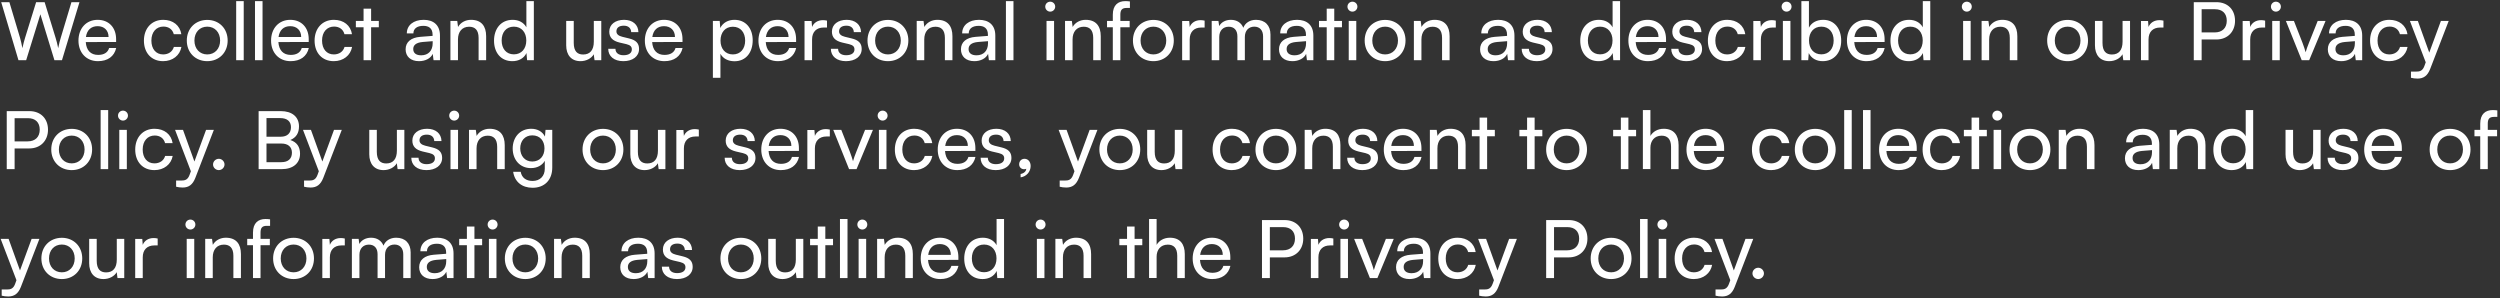 <svg width="872" height="104" viewBox="0 0 872 104" fill="none" xmlns="http://www.w3.org/2000/svg">
<rect x="0" y="0" width="872" height="104" fill="#333333" stroke="none"/>
<path d="M6.44 21L0.42 0.756H3.276L6.972 13.132C7.252 14.196 7.532 15.26 7.812 16.8C8.148 15.176 8.456 14.196 8.764 13.132L12.6 0.756H15.568L19.376 13.132C19.712 14.224 19.992 15.288 20.3 16.8C20.636 15.092 20.916 14.056 21.196 13.16L24.92 0.756H27.72L21.616 21H18.984L14.084 4.984L9.128 21H6.44ZM34.171 21.336C30.139 21.336 27.367 18.424 27.367 14.168C27.367 9.884 30.083 6.916 34.059 6.916C37.951 6.916 40.499 9.604 40.499 13.664V14.644L29.915 14.672C30.111 17.556 31.623 19.152 34.227 19.152C36.271 19.152 37.615 18.312 38.063 16.744H40.527C39.855 19.684 37.559 21.336 34.171 21.336ZM34.059 9.128C31.763 9.128 30.307 10.5 29.971 12.908H37.867C37.867 10.64 36.383 9.128 34.059 9.128ZM50.199 14.168C50.199 9.884 52.915 6.916 56.919 6.916C60.363 6.916 62.771 8.876 63.247 11.928H60.615C60.167 10.192 58.767 9.268 57.003 9.268C54.511 9.268 52.803 11.172 52.803 14.14C52.803 17.08 54.399 18.984 56.891 18.984C58.767 18.984 60.167 18.004 60.643 16.38H63.275C62.743 19.348 60.195 21.336 56.891 21.336C52.859 21.336 50.199 18.48 50.199 14.168ZM65.156 14.14C65.156 9.912 68.18 6.944 72.296 6.944C76.384 6.944 79.408 9.912 79.408 14.14C79.408 18.368 76.384 21.336 72.296 21.336C68.18 21.336 65.156 18.368 65.156 14.14ZM67.816 14.14C67.816 16.996 69.636 18.984 72.296 18.984C74.928 18.984 76.776 16.996 76.776 14.14C76.776 11.284 74.928 9.296 72.296 9.296C69.636 9.296 67.816 11.284 67.816 14.14ZM85.01 21H82.378V0.392H85.01V21ZM91.573 21H88.941V0.392H91.573V21ZM101.355 21.336C97.323 21.336 94.551 18.424 94.551 14.168C94.551 9.884 97.267 6.916 101.243 6.916C105.135 6.916 107.683 9.604 107.683 13.664V14.644L97.099 14.672C97.295 17.556 98.807 19.152 101.411 19.152C103.455 19.152 104.799 18.312 105.247 16.744H107.711C107.039 19.684 104.743 21.336 101.355 21.336ZM101.243 9.128C98.947 9.128 97.491 10.5 97.155 12.908H105.051C105.051 10.64 103.567 9.128 101.243 9.128ZM109.727 14.168C109.727 9.884 112.443 6.916 116.447 6.916C119.891 6.916 122.299 8.876 122.775 11.928H120.143C119.695 10.192 118.295 9.268 116.531 9.268C114.039 9.268 112.331 11.172 112.331 14.14C112.331 17.08 113.927 18.984 116.419 18.984C118.295 18.984 119.695 18.004 120.171 16.38H122.803C122.271 19.348 119.723 21.336 116.419 21.336C112.387 21.336 109.727 18.48 109.727 14.168ZM129.444 21H126.812V9.52H124.124V7.308H126.812V3.024H129.444V7.308H132.132V9.52H129.444V21ZM146.154 21.336C143.214 21.336 141.478 19.684 141.478 17.192C141.478 14.672 143.354 13.104 146.574 12.852L150.886 12.516V12.124C150.886 9.828 149.514 9.016 147.666 9.016C145.454 9.016 144.194 9.996 144.194 11.648H141.898C141.898 8.792 144.25 6.916 147.778 6.916C151.166 6.916 153.462 8.708 153.462 12.404V21H151.222L150.942 18.788C150.242 20.356 148.366 21.336 146.154 21.336ZM146.91 19.292C149.402 19.292 150.914 17.668 150.914 15.092V14.364L147.414 14.644C145.09 14.868 144.138 15.764 144.138 17.108C144.138 18.564 145.202 19.292 146.91 19.292ZM159.739 21H157.107V7.308H159.487L159.767 9.408C160.635 7.84 162.371 6.916 164.303 6.916C167.915 6.916 169.567 9.128 169.567 12.628V21H166.935V13.216C166.935 10.444 165.647 9.324 163.631 9.324C161.167 9.324 159.739 11.088 159.739 13.748V21ZM178.701 21.336C174.725 21.336 172.317 18.368 172.317 14.196C172.317 9.996 174.753 6.916 178.813 6.916C180.913 6.916 182.677 7.84 183.601 9.52V0.392H186.205V21H183.853L183.629 18.508C182.733 20.384 180.885 21.336 178.701 21.336ZM179.233 18.956C181.921 18.956 183.573 16.968 183.573 14.112C183.573 11.312 181.921 9.296 179.233 9.296C176.545 9.296 174.977 11.312 174.977 14.112C174.977 16.94 176.545 18.956 179.233 18.956ZM207.122 7.308H209.726V21H207.374L207.094 18.928C206.31 20.356 204.49 21.336 202.474 21.336C199.282 21.336 197.49 19.18 197.49 15.82V7.308H200.122V14.952C200.122 17.892 201.382 19.012 203.398 19.012C205.806 19.012 207.122 17.472 207.122 14.532V7.308ZM212.151 17.024H214.671C214.671 18.424 215.735 19.264 217.471 19.264C219.319 19.264 220.383 18.508 220.383 17.248C220.383 16.324 219.935 15.764 218.507 15.4L216.099 14.84C213.663 14.252 212.515 13.048 212.515 11.032C212.515 8.512 214.643 6.916 217.667 6.916C220.663 6.916 222.623 8.596 222.679 11.2H220.159C220.103 9.828 219.179 8.96 217.583 8.96C215.931 8.96 215.007 9.688 215.007 10.948C215.007 11.872 215.679 12.488 217.023 12.824L219.431 13.412C221.755 13.972 222.903 15.036 222.903 17.08C222.903 19.684 220.663 21.336 217.415 21.336C214.195 21.336 212.151 19.628 212.151 17.024ZM231.73 21.336C227.698 21.336 224.926 18.424 224.926 14.168C224.926 9.884 227.642 6.916 231.618 6.916C235.51 6.916 238.058 9.604 238.058 13.664V14.644L227.474 14.672C227.67 17.556 229.182 19.152 231.786 19.152C233.83 19.152 235.174 18.312 235.622 16.744H238.086C237.414 19.684 235.118 21.336 231.73 21.336ZM231.618 9.128C229.322 9.128 227.866 10.5 227.53 12.908H235.426C235.426 10.64 233.942 9.128 231.618 9.128ZM248.654 27.132V7.308H251.034L251.23 9.772C252.154 7.896 254.002 6.916 256.186 6.916C260.106 6.916 262.542 9.856 262.542 14.056C262.542 18.228 260.246 21.364 256.186 21.364C254.002 21.364 252.182 20.44 251.286 18.76V27.132H248.654ZM251.314 14.168C251.314 16.968 252.938 18.984 255.626 18.984C258.314 18.984 259.91 16.968 259.91 14.168C259.91 11.34 258.314 9.324 255.626 9.324C252.938 9.324 251.314 11.312 251.314 14.168ZM271.351 21.336C267.319 21.336 264.547 18.424 264.547 14.168C264.547 9.884 267.263 6.916 271.239 6.916C275.131 6.916 277.679 9.604 277.679 13.664V14.644L267.095 14.672C267.291 17.556 268.803 19.152 271.407 19.152C273.451 19.152 274.795 18.312 275.243 16.744H277.707C277.035 19.684 274.739 21.336 271.351 21.336ZM271.239 9.128C268.943 9.128 267.487 10.5 267.151 12.908H275.047C275.047 10.64 273.563 9.128 271.239 9.128ZM288.459 7.196V9.604H287.283C284.791 9.604 283.251 11.116 283.251 13.748V21H280.619V7.336H283.083L283.251 9.408C283.811 7.98 285.183 7.028 287.059 7.028C287.535 7.028 287.927 7.084 288.459 7.196ZM289.807 17.024H292.327C292.327 18.424 293.391 19.264 295.127 19.264C296.975 19.264 298.039 18.508 298.039 17.248C298.039 16.324 297.591 15.764 296.163 15.4L293.755 14.84C291.319 14.252 290.171 13.048 290.171 11.032C290.171 8.512 292.299 6.916 295.323 6.916C298.319 6.916 300.279 8.596 300.335 11.2H297.815C297.759 9.828 296.835 8.96 295.239 8.96C293.587 8.96 292.663 9.688 292.663 10.948C292.663 11.872 293.335 12.488 294.679 12.824L297.087 13.412C299.411 13.972 300.559 15.036 300.559 17.08C300.559 19.684 298.319 21.336 295.071 21.336C291.851 21.336 289.807 19.628 289.807 17.024ZM302.582 14.14C302.582 9.912 305.606 6.944 309.722 6.944C313.81 6.944 316.834 9.912 316.834 14.14C316.834 18.368 313.81 21.336 309.722 21.336C305.606 21.336 302.582 18.368 302.582 14.14ZM305.242 14.14C305.242 16.996 307.062 18.984 309.722 18.984C312.354 18.984 314.202 16.996 314.202 14.14C314.202 11.284 312.354 9.296 309.722 9.296C307.062 9.296 305.242 11.284 305.242 14.14ZM322.38 21H319.748V7.308H322.128L322.408 9.408C323.276 7.84 325.012 6.916 326.944 6.916C330.556 6.916 332.208 9.128 332.208 12.628V21H329.576V13.216C329.576 10.444 328.288 9.324 326.272 9.324C323.808 9.324 322.38 11.088 322.38 13.748V21ZM339.857 21.336C336.917 21.336 335.181 19.684 335.181 17.192C335.181 14.672 337.057 13.104 340.277 12.852L344.589 12.516V12.124C344.589 9.828 343.217 9.016 341.369 9.016C339.157 9.016 337.897 9.996 337.897 11.648H335.601C335.601 8.792 337.953 6.916 341.481 6.916C344.869 6.916 347.165 8.708 347.165 12.404V21H344.925L344.645 18.788C343.945 20.356 342.069 21.336 339.857 21.336ZM340.613 19.292C343.105 19.292 344.617 17.668 344.617 15.092V14.364L341.117 14.644C338.793 14.868 337.841 15.764 337.841 17.108C337.841 18.564 338.905 19.292 340.613 19.292ZM353.498 21H350.866V0.392H353.498V21ZM366.317 4.06C365.365 4.06 364.581 3.276 364.581 2.324C364.581 1.344 365.365 0.588 366.317 0.588C367.269 0.588 368.053 1.344 368.053 2.324C368.053 3.276 367.269 4.06 366.317 4.06ZM365.029 21V7.308H367.661V21H365.029ZM374.114 21H371.482V7.308H373.862L374.142 9.408C375.01 7.84 376.746 6.916 378.678 6.916C382.29 6.916 383.942 9.128 383.942 12.628V21H381.31V13.216C381.31 10.444 380.022 9.324 378.006 9.324C375.542 9.324 374.114 11.088 374.114 13.748V21ZM386.132 7.308H388.148V5.124C388.148 1.764 389.996 0.392 392.488 0.392C392.992 0.392 393.58 0.42 394.112 0.504V2.772H392.936C391.228 2.772 390.78 3.64 390.78 5.124V7.308H394.028V9.52H390.78V21H388.148V9.52H386.132V7.308ZM395.168 14.14C395.168 9.912 398.192 6.944 402.308 6.944C406.396 6.944 409.42 9.912 409.42 14.14C409.42 18.368 406.396 21.336 402.308 21.336C398.192 21.336 395.168 18.368 395.168 14.14ZM397.828 14.14C397.828 16.996 399.648 18.984 402.308 18.984C404.94 18.984 406.788 16.996 406.788 14.14C406.788 11.284 404.94 9.296 402.308 9.296C399.648 9.296 397.828 11.284 397.828 14.14ZM420.174 7.196V9.604H418.998C416.506 9.604 414.966 11.116 414.966 13.748V21H412.334V7.336H414.798L414.966 9.408C415.526 7.98 416.898 7.028 418.774 7.028C419.25 7.028 419.642 7.084 420.174 7.196ZM425.274 21H422.642V7.308H424.994L425.246 9.1C425.946 7.812 427.402 6.916 429.334 6.916C431.462 6.916 432.974 7.98 433.674 9.688C434.318 7.98 435.97 6.916 438.098 6.916C441.234 6.916 443.138 8.876 443.138 12.04V21H440.562V12.684C440.562 10.528 439.358 9.296 437.51 9.296C435.522 9.296 434.206 10.696 434.206 12.88V21H431.602V12.656C431.602 10.5 430.426 9.324 428.578 9.324C426.59 9.324 425.274 10.696 425.274 12.88V21ZM450.791 21.336C447.851 21.336 446.115 19.684 446.115 17.192C446.115 14.672 447.991 13.104 451.211 12.852L455.523 12.516V12.124C455.523 9.828 454.151 9.016 452.303 9.016C450.091 9.016 448.831 9.996 448.831 11.648H446.535C446.535 8.792 448.887 6.916 452.415 6.916C455.803 6.916 458.099 8.708 458.099 12.404V21H455.859L455.579 18.788C454.879 20.356 453.003 21.336 450.791 21.336ZM451.547 19.292C454.039 19.292 455.551 17.668 455.551 15.092V14.364L452.051 14.644C449.727 14.868 448.775 15.764 448.775 17.108C448.775 18.564 449.839 19.292 451.547 19.292ZM465.389 21H462.757V9.52H460.069V7.308H462.757V3.024H465.389V7.308H468.077V9.52H465.389V21ZM471.727 4.06C470.775 4.06 469.991 3.276 469.991 2.324C469.991 1.344 470.775 0.588 471.727 0.588C472.679 0.588 473.463 1.344 473.463 2.324C473.463 3.276 472.679 4.06 471.727 4.06ZM470.439 21V7.308H473.071V21H470.439ZM475.996 14.14C475.996 9.912 479.02 6.944 483.136 6.944C487.224 6.944 490.248 9.912 490.248 14.14C490.248 18.368 487.224 21.336 483.136 21.336C479.02 21.336 475.996 18.368 475.996 14.14ZM478.656 14.14C478.656 16.996 480.476 18.984 483.136 18.984C485.768 18.984 487.616 16.996 487.616 14.14C487.616 11.284 485.768 9.296 483.136 9.296C480.476 9.296 478.656 11.284 478.656 14.14ZM495.794 21H493.162V7.308H495.542L495.822 9.408C496.69 7.84 498.426 6.916 500.358 6.916C503.97 6.916 505.622 9.128 505.622 12.628V21H502.99V13.216C502.99 10.444 501.702 9.324 499.686 9.324C497.222 9.324 495.794 11.088 495.794 13.748V21ZM520.928 21.336C517.988 21.336 516.252 19.684 516.252 17.192C516.252 14.672 518.128 13.104 521.348 12.852L525.66 12.516V12.124C525.66 9.828 524.288 9.016 522.44 9.016C520.228 9.016 518.968 9.996 518.968 11.648H516.672C516.672 8.792 519.024 6.916 522.552 6.916C525.94 6.916 528.236 8.708 528.236 12.404V21H525.996L525.716 18.788C525.016 20.356 523.14 21.336 520.928 21.336ZM521.684 19.292C524.176 19.292 525.688 17.668 525.688 15.092V14.364L522.188 14.644C519.864 14.868 518.912 15.764 518.912 17.108C518.912 18.564 519.976 19.292 521.684 19.292ZM530.761 17.024H533.281C533.281 18.424 534.345 19.264 536.081 19.264C537.929 19.264 538.993 18.508 538.993 17.248C538.993 16.324 538.545 15.764 537.117 15.4L534.709 14.84C532.273 14.252 531.125 13.048 531.125 11.032C531.125 8.512 533.253 6.916 536.277 6.916C539.273 6.916 541.233 8.596 541.289 11.2H538.769C538.713 9.828 537.789 8.96 536.193 8.96C534.541 8.96 533.617 9.688 533.617 10.948C533.617 11.872 534.289 12.488 535.633 12.824L538.041 13.412C540.365 13.972 541.513 15.036 541.513 17.08C541.513 19.684 539.273 21.336 536.025 21.336C532.805 21.336 530.761 19.628 530.761 17.024ZM557.576 21.336C553.6 21.336 551.192 18.368 551.192 14.196C551.192 9.996 553.628 6.916 557.688 6.916C559.788 6.916 561.552 7.84 562.476 9.52V0.392H565.08V21H562.728L562.504 18.508C561.608 20.384 559.76 21.336 557.576 21.336ZM558.108 18.956C560.796 18.956 562.448 16.968 562.448 14.112C562.448 11.312 560.796 9.296 558.108 9.296C555.42 9.296 553.852 11.312 553.852 14.112C553.852 16.94 555.42 18.956 558.108 18.956ZM574.785 21.336C570.753 21.336 567.981 18.424 567.981 14.168C567.981 9.884 570.697 6.916 574.673 6.916C578.565 6.916 581.113 9.604 581.113 13.664V14.644L570.529 14.672C570.725 17.556 572.237 19.152 574.841 19.152C576.885 19.152 578.229 18.312 578.677 16.744H581.141C580.469 19.684 578.173 21.336 574.785 21.336ZM574.673 9.128C572.377 9.128 570.921 10.5 570.585 12.908H578.481C578.481 10.64 576.997 9.128 574.673 9.128ZM582.932 17.024H585.452C585.452 18.424 586.516 19.264 588.252 19.264C590.1 19.264 591.164 18.508 591.164 17.248C591.164 16.324 590.716 15.764 589.288 15.4L586.88 14.84C584.444 14.252 583.296 13.048 583.296 11.032C583.296 8.512 585.424 6.916 588.448 6.916C591.444 6.916 593.404 8.596 593.46 11.2H590.94C590.884 9.828 589.96 8.96 588.364 8.96C586.712 8.96 585.788 9.688 585.788 10.948C585.788 11.872 586.46 12.488 587.804 12.824L590.212 13.412C592.536 13.972 593.684 15.036 593.684 17.08C593.684 19.684 591.444 21.336 588.196 21.336C584.976 21.336 582.932 19.628 582.932 17.024ZM595.707 14.168C595.707 9.884 598.423 6.916 602.427 6.916C605.871 6.916 608.279 8.876 608.755 11.928H606.123C605.675 10.192 604.275 9.268 602.511 9.268C600.019 9.268 598.311 11.172 598.311 14.14C598.311 17.08 599.907 18.984 602.399 18.984C604.275 18.984 605.675 18.004 606.151 16.38H608.783C608.251 19.348 605.703 21.336 602.399 21.336C598.367 21.336 595.707 18.48 595.707 14.168ZM619.4 7.196V9.604H618.224C615.732 9.604 614.192 11.116 614.192 13.748V21H611.56V7.336H614.024L614.192 9.408C614.752 7.98 616.124 7.028 618 7.028C618.476 7.028 618.868 7.084 619.4 7.196ZM623.157 4.06C622.205 4.06 621.421 3.276 621.421 2.324C621.421 1.344 622.205 0.588 623.157 0.588C624.109 0.588 624.893 1.344 624.893 2.324C624.893 3.276 624.109 4.06 623.157 4.06ZM621.869 21V7.308H624.501V21H621.869ZM630.702 21H628.322V0.392H630.954V9.66C631.85 7.868 633.698 6.916 635.938 6.916C639.858 6.916 642.21 9.996 642.21 14.224C642.21 18.368 639.746 21.336 635.77 21.336C633.614 21.336 631.794 20.384 630.898 18.508L630.702 21ZM630.982 14.112C630.982 16.968 632.606 18.956 635.294 18.956C637.982 18.956 639.578 16.94 639.578 14.112C639.578 11.312 637.982 9.296 635.294 9.296C632.606 9.296 630.982 11.312 630.982 14.112ZM651.019 21.336C646.987 21.336 644.215 18.424 644.215 14.168C644.215 9.884 646.931 6.916 650.907 6.916C654.799 6.916 657.347 9.604 657.347 13.664V14.644L646.763 14.672C646.959 17.556 648.471 19.152 651.075 19.152C653.119 19.152 654.463 18.312 654.911 16.744H657.375C656.703 19.684 654.407 21.336 651.019 21.336ZM650.907 9.128C648.611 9.128 647.155 10.5 646.819 12.908H654.715C654.715 10.64 653.231 9.128 650.907 9.128ZM665.775 21.336C661.799 21.336 659.391 18.368 659.391 14.196C659.391 9.996 661.827 6.916 665.887 6.916C667.987 6.916 669.751 7.84 670.675 9.52V0.392H673.279V21H670.927L670.703 18.508C669.807 20.384 667.959 21.336 665.775 21.336ZM666.307 18.956C668.995 18.956 670.647 16.968 670.647 14.112C670.647 11.312 668.995 9.296 666.307 9.296C663.619 9.296 662.051 11.312 662.051 14.112C662.051 16.94 663.619 18.956 666.307 18.956ZM686.02 4.06C685.068 4.06 684.284 3.276 684.284 2.324C684.284 1.344 685.068 0.588 686.02 0.588C686.972 0.588 687.756 1.344 687.756 2.324C687.756 3.276 686.972 4.06 686.02 4.06ZM684.732 21V7.308H687.364V21H684.732ZM693.817 21H691.185V7.308H693.565L693.845 9.408C694.713 7.84 696.449 6.916 698.381 6.916C701.993 6.916 703.645 9.128 703.645 12.628V21H701.013V13.216C701.013 10.444 699.725 9.324 697.709 9.324C695.245 9.324 693.817 11.088 693.817 13.748V21ZM714.051 14.14C714.051 9.912 717.075 6.944 721.191 6.944C725.279 6.944 728.303 9.912 728.303 14.14C728.303 18.368 725.279 21.336 721.191 21.336C717.075 21.336 714.051 18.368 714.051 14.14ZM716.711 14.14C716.711 16.996 718.531 18.984 721.191 18.984C723.823 18.984 725.671 16.996 725.671 14.14C725.671 11.284 723.823 9.296 721.191 9.296C718.531 9.296 716.711 11.284 716.711 14.14ZM740.352 7.308H742.956V21H740.604L740.324 18.928C739.54 20.356 737.72 21.336 735.704 21.336C732.512 21.336 730.72 19.18 730.72 15.82V7.308H733.352V14.952C733.352 17.892 734.612 19.012 736.628 19.012C739.036 19.012 740.352 17.472 740.352 14.532V7.308ZM754.615 7.196V9.604H753.439C750.947 9.604 749.407 11.116 749.407 13.748V21H746.775V7.336H749.239L749.407 9.408C749.967 7.98 751.339 7.028 753.215 7.028C753.691 7.028 754.083 7.084 754.615 7.196ZM773.056 13.776H767.932V21H765.188V0.756H773.056C777.032 0.756 779.58 3.36 779.58 7.252C779.58 11.032 777.004 13.776 773.056 13.776ZM772.58 3.22H767.932V11.312H772.468C775.184 11.312 776.696 9.716 776.696 7.224C776.696 4.676 775.156 3.22 772.58 3.22ZM790.08 7.196V9.604H788.904C786.412 9.604 784.872 11.116 784.872 13.748V21H782.24V7.336H784.704L784.872 9.408C785.432 7.98 786.804 7.028 788.68 7.028C789.156 7.028 789.548 7.084 790.08 7.196ZM793.837 4.06C792.885 4.06 792.101 3.276 792.101 2.324C792.101 1.344 792.885 0.588 793.837 0.588C794.789 0.588 795.573 1.344 795.573 2.324C795.573 3.276 794.789 4.06 793.837 4.06ZM792.549 21V7.308H795.181V21H792.549ZM802.838 21L797.322 7.308H800.122L803.118 14.952C803.594 16.24 803.986 17.388 804.21 18.228C804.434 17.332 804.882 16.156 805.358 14.952L808.41 7.308H811.154L805.442 21H802.838ZM816.623 21.336C813.683 21.336 811.947 19.684 811.947 17.192C811.947 14.672 813.823 13.104 817.043 12.852L821.355 12.516V12.124C821.355 9.828 819.983 9.016 818.135 9.016C815.923 9.016 814.663 9.996 814.663 11.648H812.367C812.367 8.792 814.719 6.916 818.247 6.916C821.635 6.916 823.931 8.708 823.931 12.404V21H821.691L821.411 18.788C820.711 20.356 818.835 21.336 816.623 21.336ZM817.379 19.292C819.871 19.292 821.383 17.668 821.383 15.092V14.364L817.883 14.644C815.559 14.868 814.607 15.764 814.607 17.108C814.607 18.564 815.671 19.292 817.379 19.292ZM826.68 14.168C826.68 9.884 829.396 6.916 833.4 6.916C836.844 6.916 839.252 8.876 839.728 11.928H837.096C836.648 10.192 835.248 9.268 833.484 9.268C830.992 9.268 829.284 11.172 829.284 14.14C829.284 17.08 830.88 18.984 833.372 18.984C835.248 18.984 836.648 18.004 837.124 16.38H839.756C839.224 19.348 836.676 21.336 833.372 21.336C829.34 21.336 826.68 18.48 826.68 14.168ZM840.943 27.132V24.976H842.707C843.967 24.976 844.975 24.78 845.619 23.044L846.095 21.728L840.579 7.308H843.351L847.327 18.34L851.387 7.308H854.103L847.635 24.08C846.711 26.432 845.339 27.412 843.239 27.412C842.371 27.412 841.643 27.3 840.943 27.132ZM10.22 51.776H5.096V59H2.352V38.756H10.22C14.196 38.756 16.744 41.36 16.744 45.252C16.744 49.032 14.168 51.776 10.22 51.776ZM9.744 41.22H5.096V49.312H9.632C12.348 49.312 13.86 47.716 13.86 45.224C13.86 42.676 12.32 41.22 9.744 41.22ZM17.879 52.14C17.879 47.912 20.903 44.944 25.019 44.944C29.107 44.944 32.131 47.912 32.131 52.14C32.131 56.368 29.107 59.336 25.019 59.336C20.903 59.336 17.879 56.368 17.879 52.14ZM20.539 52.14C20.539 54.996 22.359 56.984 25.019 56.984C27.651 56.984 29.499 54.996 29.499 52.14C29.499 49.284 27.651 47.296 25.019 47.296C22.359 47.296 20.539 49.284 20.539 52.14ZM37.733 59H35.101V38.392H37.733V59ZM42.895 42.06C41.943 42.06 41.159 41.276 41.159 40.324C41.159 39.344 41.943 38.588 42.895 38.588C43.847 38.588 44.631 39.344 44.631 40.324C44.631 41.276 43.847 42.06 42.895 42.06ZM41.607 59V45.308H44.239V59H41.607ZM47.164 52.168C47.164 47.884 49.88 44.916 53.884 44.916C57.328 44.916 59.736 46.876 60.212 49.928H57.58C57.132 48.192 55.732 47.268 53.968 47.268C51.476 47.268 49.768 49.172 49.768 52.14C49.768 55.08 51.364 56.984 53.856 56.984C55.732 56.984 57.132 56.004 57.608 54.38H60.24C59.708 57.348 57.16 59.336 53.856 59.336C49.824 59.336 47.164 56.48 47.164 52.168ZM61.428 65.132V62.976H63.192C64.452 62.976 65.46 62.78 66.104 61.044L66.58 59.728L61.064 45.308H63.836L67.812 56.34L71.872 45.308H74.588L68.12 62.08C67.196 64.432 65.824 65.412 63.724 65.412C62.856 65.412 62.128 65.3 61.428 65.132ZM76.325 59.336C75.233 59.336 74.309 58.44 74.309 57.376C74.309 56.284 75.233 55.388 76.325 55.388C77.389 55.388 78.313 56.284 78.313 57.376C78.313 58.44 77.389 59.336 76.325 59.336ZM90.207 59V38.756H97.936C101.883 38.756 104.291 40.772 104.291 44.104C104.291 46.428 103.283 47.996 101.267 48.836C103.507 49.564 104.655 51.188 104.655 53.596C104.655 56.956 102.219 59 98.216 59H90.207ZM97.767 41.192H92.951V47.688H97.936C100.203 47.688 101.491 46.456 101.491 44.356C101.491 42.34 100.147 41.192 97.767 41.192ZM98.159 50.068H92.951V56.564H98.159C100.511 56.564 101.827 55.36 101.827 53.26C101.827 51.244 100.483 50.068 98.159 50.068ZM106.053 65.132V62.976H107.817C109.077 62.976 110.085 62.78 110.729 61.044L111.205 59.728L105.689 45.308H108.461L112.437 56.34L116.497 45.308H119.213L112.745 62.08C111.821 64.432 110.449 65.412 108.349 65.412C107.481 65.412 106.753 65.3 106.053 65.132ZM138.434 45.308H141.038V59H138.686L138.406 56.928C137.622 58.356 135.802 59.336 133.786 59.336C130.594 59.336 128.802 57.18 128.802 53.82V45.308H131.434V52.952C131.434 55.892 132.694 57.012 134.71 57.012C137.118 57.012 138.434 55.472 138.434 52.532V45.308ZM143.464 55.024H145.984C145.984 56.424 147.048 57.264 148.784 57.264C150.632 57.264 151.696 56.508 151.696 55.248C151.696 54.324 151.248 53.764 149.82 53.4L147.412 52.84C144.976 52.252 143.828 51.048 143.828 49.032C143.828 46.512 145.956 44.916 148.98 44.916C151.976 44.916 153.936 46.596 153.992 49.2H151.472C151.416 47.828 150.492 46.96 148.896 46.96C147.244 46.96 146.32 47.688 146.32 48.948C146.32 49.872 146.992 50.488 148.336 50.824L150.744 51.412C153.068 51.972 154.216 53.036 154.216 55.08C154.216 57.684 151.976 59.336 148.728 59.336C145.508 59.336 143.464 57.628 143.464 55.024ZM158.422 42.06C157.47 42.06 156.686 41.276 156.686 40.324C156.686 39.344 157.47 38.588 158.422 38.588C159.374 38.588 160.158 39.344 160.158 40.324C160.158 41.276 159.374 42.06 158.422 42.06ZM157.134 59V45.308H159.766V59H157.134ZM166.22 59H163.588V45.308H165.968L166.248 47.408C167.116 45.84 168.852 44.916 170.784 44.916C174.396 44.916 176.048 47.128 176.048 50.628V59H173.416V51.216C173.416 48.444 172.128 47.324 170.112 47.324C167.648 47.324 166.22 49.088 166.22 51.748V59ZM178.825 51.804C178.825 47.94 181.317 44.916 185.293 44.916C187.505 44.916 189.213 45.924 190.081 47.632L190.277 45.308H192.629V58.44C192.629 62.752 189.969 65.496 185.769 65.496C182.045 65.496 179.497 63.396 178.993 59.924H181.625C181.961 61.94 183.473 63.116 185.769 63.116C188.345 63.116 190.025 61.436 190.025 58.832V56.088C189.129 57.684 187.337 58.636 185.181 58.636C181.289 58.636 178.825 55.64 178.825 51.804ZM181.457 51.748C181.457 54.324 183.053 56.34 185.629 56.34C188.289 56.34 189.913 54.436 189.913 51.748C189.913 49.116 188.345 47.212 185.657 47.212C183.025 47.212 181.457 49.228 181.457 51.748ZM203.188 52.14C203.188 47.912 206.212 44.944 210.328 44.944C214.416 44.944 217.44 47.912 217.44 52.14C217.44 56.368 214.416 59.336 210.328 59.336C206.212 59.336 203.188 56.368 203.188 52.14ZM205.848 52.14C205.848 54.996 207.668 56.984 210.328 56.984C212.96 56.984 214.808 54.996 214.808 52.14C214.808 49.284 212.96 47.296 210.328 47.296C207.668 47.296 205.848 49.284 205.848 52.14ZM229.489 45.308H232.093V59H229.741L229.461 56.928C228.677 58.356 226.857 59.336 224.841 59.336C221.649 59.336 219.857 57.18 219.857 53.82V45.308H222.489V52.952C222.489 55.892 223.749 57.012 225.765 57.012C228.173 57.012 229.489 55.472 229.489 52.532V45.308ZM243.752 45.196V47.604H242.576C240.084 47.604 238.544 49.116 238.544 51.748V59H235.912V45.336H238.376L238.544 47.408C239.104 45.98 240.476 45.028 242.352 45.028C242.828 45.028 243.22 45.084 243.752 45.196ZM252.757 55.024H255.277C255.277 56.424 256.341 57.264 258.077 57.264C259.925 57.264 260.989 56.508 260.989 55.248C260.989 54.324 260.541 53.764 259.113 53.4L256.705 52.84C254.269 52.252 253.121 51.048 253.121 49.032C253.121 46.512 255.249 44.916 258.273 44.916C261.269 44.916 263.229 46.596 263.285 49.2H260.765C260.709 47.828 259.785 46.96 258.189 46.96C256.537 46.96 255.613 47.688 255.613 48.948C255.613 49.872 256.285 50.488 257.629 50.824L260.037 51.412C262.361 51.972 263.509 53.036 263.509 55.08C263.509 57.684 261.269 59.336 258.021 59.336C254.801 59.336 252.757 57.628 252.757 55.024ZM272.335 59.336C268.303 59.336 265.531 56.424 265.531 52.168C265.531 47.884 268.247 44.916 272.223 44.916C276.115 44.916 278.663 47.604 278.663 51.664V52.644L268.079 52.672C268.275 55.556 269.787 57.152 272.391 57.152C274.435 57.152 275.779 56.312 276.227 54.744H278.691C278.019 57.684 275.723 59.336 272.335 59.336ZM272.223 47.128C269.927 47.128 268.471 48.5 268.135 50.908H276.031C276.031 48.64 274.547 47.128 272.223 47.128ZM289.443 45.196V47.604H288.267C285.775 47.604 284.235 49.116 284.235 51.748V59H281.603V45.336H284.067L284.235 47.408C284.795 45.98 286.167 45.028 288.043 45.028C288.519 45.028 288.911 45.084 289.443 45.196ZM296.158 59L290.642 45.308H293.442L296.438 52.952C296.914 54.24 297.306 55.388 297.53 56.228C297.754 55.332 298.202 54.156 298.678 52.952L301.73 45.308H304.474L298.762 59H296.158ZM307.856 42.06C306.904 42.06 306.12 41.276 306.12 40.324C306.12 39.344 306.904 38.588 307.856 38.588C308.808 38.588 309.592 39.344 309.592 40.324C309.592 41.276 308.808 42.06 307.856 42.06ZM306.568 59V45.308H309.2V59H306.568ZM312.125 52.168C312.125 47.884 314.841 44.916 318.845 44.916C322.289 44.916 324.697 46.876 325.173 49.928H322.541C322.093 48.192 320.693 47.268 318.929 47.268C316.437 47.268 314.729 49.172 314.729 52.14C314.729 55.08 316.325 56.984 318.817 56.984C320.693 56.984 322.093 56.004 322.569 54.38H325.201C324.669 57.348 322.121 59.336 318.817 59.336C314.785 59.336 312.125 56.48 312.125 52.168ZM333.886 59.336C329.854 59.336 327.082 56.424 327.082 52.168C327.082 47.884 329.798 44.916 333.774 44.916C337.666 44.916 340.214 47.604 340.214 51.664V52.644L329.63 52.672C329.826 55.556 331.338 57.152 333.942 57.152C335.986 57.152 337.33 56.312 337.778 54.744H340.242C339.57 57.684 337.274 59.336 333.886 59.336ZM333.774 47.128C331.478 47.128 330.022 48.5 329.686 50.908H337.582C337.582 48.64 336.098 47.128 333.774 47.128ZM342.034 55.024H344.554C344.554 56.424 345.618 57.264 347.354 57.264C349.202 57.264 350.266 56.508 350.266 55.248C350.266 54.324 349.818 53.764 348.39 53.4L345.982 52.84C343.546 52.252 342.398 51.048 342.398 49.032C342.398 46.512 344.526 44.916 347.55 44.916C350.546 44.916 352.506 46.596 352.562 49.2H350.042C349.986 47.828 349.062 46.96 347.466 46.96C345.814 46.96 344.89 47.688 344.89 48.948C344.89 49.872 345.562 50.488 346.906 50.824L349.314 51.412C351.638 51.972 352.786 53.036 352.786 55.08C352.786 57.684 350.546 59.336 347.298 59.336C344.078 59.336 342.034 57.628 342.034 55.024ZM359.489 57.908C359.489 59.924 357.977 61.604 355.989 61.856V60.68C357.137 60.484 357.949 59.728 357.949 58.86C357.753 58.972 357.529 59.028 357.193 59.028C356.269 59.028 355.485 58.356 355.485 57.32C355.485 56.2 356.241 55.388 357.361 55.388C358.537 55.388 359.489 56.368 359.489 57.908ZM369.619 65.132V62.976H371.383C372.643 62.976 373.651 62.78 374.295 61.044L374.771 59.728L369.255 45.308H372.027L376.003 56.34L380.063 45.308H382.779L376.311 62.08C375.387 64.432 374.015 65.412 371.915 65.412C371.047 65.412 370.319 65.3 369.619 65.132ZM383.465 52.14C383.465 47.912 386.489 44.944 390.605 44.944C394.693 44.944 397.717 47.912 397.717 52.14C397.717 56.368 394.693 59.336 390.605 59.336C386.489 59.336 383.465 56.368 383.465 52.14ZM386.125 52.14C386.125 54.996 387.945 56.984 390.605 56.984C393.237 56.984 395.085 54.996 395.085 52.14C395.085 49.284 393.237 47.296 390.605 47.296C387.945 47.296 386.125 49.284 386.125 52.14ZM409.766 45.308H412.37V59H410.018L409.738 56.928C408.954 58.356 407.134 59.336 405.118 59.336C401.926 59.336 400.134 57.18 400.134 53.82V45.308H402.766V52.952C402.766 55.892 404.026 57.012 406.042 57.012C408.45 57.012 409.766 55.472 409.766 52.532V45.308ZM422.949 52.168C422.949 47.884 425.665 44.916 429.669 44.916C433.113 44.916 435.521 46.876 435.997 49.928H433.365C432.917 48.192 431.517 47.268 429.753 47.268C427.261 47.268 425.553 49.172 425.553 52.14C425.553 55.08 427.149 56.984 429.641 56.984C431.517 56.984 432.917 56.004 433.393 54.38H436.025C435.493 57.348 432.945 59.336 429.641 59.336C425.609 59.336 422.949 56.48 422.949 52.168ZM437.906 52.14C437.906 47.912 440.93 44.944 445.046 44.944C449.134 44.944 452.158 47.912 452.158 52.14C452.158 56.368 449.134 59.336 445.046 59.336C440.93 59.336 437.906 56.368 437.906 52.14ZM440.566 52.14C440.566 54.996 442.386 56.984 445.046 56.984C447.678 56.984 449.526 54.996 449.526 52.14C449.526 49.284 447.678 47.296 445.046 47.296C442.386 47.296 440.566 49.284 440.566 52.14ZM457.704 59H455.072V45.308H457.452L457.732 47.408C458.6 45.84 460.336 44.916 462.268 44.916C465.88 44.916 467.532 47.128 467.532 50.628V59H464.9V51.216C464.9 48.444 463.612 47.324 461.596 47.324C459.132 47.324 457.704 49.088 457.704 51.748V59ZM469.893 55.024H472.413C472.413 56.424 473.477 57.264 475.213 57.264C477.061 57.264 478.125 56.508 478.125 55.248C478.125 54.324 477.677 53.764 476.249 53.4L473.841 52.84C471.405 52.252 470.257 51.048 470.257 49.032C470.257 46.512 472.385 44.916 475.409 44.916C478.405 44.916 480.365 46.596 480.421 49.2H477.901C477.845 47.828 476.921 46.96 475.325 46.96C473.673 46.96 472.749 47.688 472.749 48.948C472.749 49.872 473.421 50.488 474.765 50.824L477.173 51.412C479.497 51.972 480.645 53.036 480.645 55.08C480.645 57.684 478.405 59.336 475.157 59.336C471.937 59.336 469.893 57.628 469.893 55.024ZM489.472 59.336C485.44 59.336 482.668 56.424 482.668 52.168C482.668 47.884 485.384 44.916 489.36 44.916C493.252 44.916 495.8 47.604 495.8 51.664V52.644L485.216 52.672C485.412 55.556 486.924 57.152 489.528 57.152C491.572 57.152 492.916 56.312 493.364 54.744H495.828C495.156 57.684 492.86 59.336 489.472 59.336ZM489.36 47.128C487.064 47.128 485.608 48.5 485.272 50.908H493.168C493.168 48.64 491.684 47.128 489.36 47.128ZM501.372 59H498.74V45.308H501.12L501.4 47.408C502.268 45.84 504.004 44.916 505.936 44.916C509.548 44.916 511.2 47.128 511.2 50.628V59H508.568V51.216C508.568 48.444 507.28 47.324 505.264 47.324C502.8 47.324 501.372 49.088 501.372 51.748V59ZM518.709 59H516.077V47.52H513.389V45.308H516.077V41.024H518.709V45.308H521.397V47.52H518.709V59ZM535.28 59H532.648V47.52H529.96V45.308H532.648V41.024H535.28V45.308H537.968V47.52H535.28V59ZM539.297 52.14C539.297 47.912 542.321 44.944 546.437 44.944C550.525 44.944 553.549 47.912 553.549 52.14C553.549 56.368 550.525 59.336 546.437 59.336C542.321 59.336 539.297 56.368 539.297 52.14ZM541.957 52.14C541.957 54.996 543.777 56.984 546.437 56.984C549.069 56.984 550.917 54.996 550.917 52.14C550.917 49.284 549.069 47.296 546.437 47.296C543.777 47.296 541.957 49.284 541.957 52.14ZM567.983 59H565.351V47.52H562.663V45.308H565.351V41.024H567.983V45.308H570.671V47.52H567.983V59ZM575.665 58.972H573.033V38.392H575.665V47.408C576.533 45.924 578.185 44.916 580.313 44.916C583.813 44.916 585.493 47.128 585.493 50.628V59H582.861V51.216C582.861 48.444 581.545 47.324 579.585 47.324C577.037 47.324 575.665 49.172 575.665 51.524V58.972ZM595.046 59.336C591.014 59.336 588.242 56.424 588.242 52.168C588.242 47.884 590.958 44.916 594.934 44.916C598.826 44.916 601.374 47.604 601.374 51.664V52.644L590.79 52.672C590.986 55.556 592.498 57.152 595.102 57.152C597.146 57.152 598.49 56.312 598.938 54.744H601.402C600.73 57.684 598.434 59.336 595.046 59.336ZM594.934 47.128C592.638 47.128 591.182 48.5 590.846 50.908H598.742C598.742 48.64 597.258 47.128 594.934 47.128ZM611.074 52.168C611.074 47.884 613.79 44.916 617.794 44.916C621.238 44.916 623.646 46.876 624.122 49.928H621.49C621.042 48.192 619.642 47.268 617.878 47.268C615.386 47.268 613.678 49.172 613.678 52.14C613.678 55.08 615.274 56.984 617.766 56.984C619.642 56.984 621.042 56.004 621.518 54.38H624.15C623.618 57.348 621.07 59.336 617.766 59.336C613.734 59.336 611.074 56.48 611.074 52.168ZM626.031 52.14C626.031 47.912 629.055 44.944 633.171 44.944C637.259 44.944 640.283 47.912 640.283 52.14C640.283 56.368 637.259 59.336 633.171 59.336C629.055 59.336 626.031 56.368 626.031 52.14ZM628.691 52.14C628.691 54.996 630.511 56.984 633.171 56.984C635.803 56.984 637.651 54.996 637.651 52.14C637.651 49.284 635.803 47.296 633.171 47.296C630.511 47.296 628.691 49.284 628.691 52.14ZM645.885 59H643.253V38.392H645.885V59ZM652.447 59H649.815V38.392H652.447V59ZM662.23 59.336C658.198 59.336 655.426 56.424 655.426 52.168C655.426 47.884 658.142 44.916 662.118 44.916C666.01 44.916 668.558 47.604 668.558 51.664V52.644L657.974 52.672C658.17 55.556 659.682 57.152 662.286 57.152C664.33 57.152 665.674 56.312 666.122 54.744H668.586C667.914 57.684 665.618 59.336 662.23 59.336ZM662.118 47.128C659.822 47.128 658.366 48.5 658.03 50.908H665.926C665.926 48.64 664.442 47.128 662.118 47.128ZM670.602 52.168C670.602 47.884 673.318 44.916 677.322 44.916C680.766 44.916 683.174 46.876 683.65 49.928H681.018C680.57 48.192 679.17 47.268 677.406 47.268C674.914 47.268 673.206 49.172 673.206 52.14C673.206 55.08 674.802 56.984 677.294 56.984C679.17 56.984 680.57 56.004 681.046 54.38H683.678C683.146 57.348 680.598 59.336 677.294 59.336C673.262 59.336 670.602 56.48 670.602 52.168ZM690.319 59H687.687V47.52H684.999V45.308H687.687V41.024H690.319V45.308H693.007V47.52H690.319V59ZM696.657 42.06C695.705 42.06 694.921 41.276 694.921 40.324C694.921 39.344 695.705 38.588 696.657 38.588C697.609 38.588 698.393 39.344 698.393 40.324C698.393 41.276 697.609 42.06 696.657 42.06ZM695.369 59V45.308H698.001V59H695.369ZM700.926 52.14C700.926 47.912 703.95 44.944 708.066 44.944C712.154 44.944 715.178 47.912 715.178 52.14C715.178 56.368 712.154 59.336 708.066 59.336C703.95 59.336 700.926 56.368 700.926 52.14ZM703.586 52.14C703.586 54.996 705.406 56.984 708.066 56.984C710.698 56.984 712.546 54.996 712.546 52.14C712.546 49.284 710.698 47.296 708.066 47.296C705.406 47.296 703.586 49.284 703.586 52.14ZM720.724 59H718.092V45.308H720.472L720.752 47.408C721.62 45.84 723.356 44.916 725.288 44.916C728.9 44.916 730.552 47.128 730.552 50.628V59H727.92V51.216C727.92 48.444 726.632 47.324 724.616 47.324C722.152 47.324 720.724 49.088 720.724 51.748V59ZM745.857 59.336C742.917 59.336 741.181 57.684 741.181 55.192C741.181 52.672 743.057 51.104 746.277 50.852L750.589 50.516V50.124C750.589 47.828 749.217 47.016 747.369 47.016C745.157 47.016 743.897 47.996 743.897 49.648H741.601C741.601 46.792 743.953 44.916 747.481 44.916C750.869 44.916 753.165 46.708 753.165 50.404V59H750.925L750.645 56.788C749.945 58.356 748.069 59.336 745.857 59.336ZM746.613 57.292C749.105 57.292 750.617 55.668 750.617 53.092V52.364L747.117 52.644C744.793 52.868 743.841 53.764 743.841 55.108C743.841 56.564 744.905 57.292 746.613 57.292ZM759.442 59H756.81V45.308H759.19L759.47 47.408C760.338 45.84 762.074 44.916 764.006 44.916C767.618 44.916 769.27 47.128 769.27 50.628V59H766.638V51.216C766.638 48.444 765.35 47.324 763.334 47.324C760.87 47.324 759.442 49.088 759.442 51.748V59ZM778.404 59.336C774.428 59.336 772.02 56.368 772.02 52.196C772.02 47.996 774.456 44.916 778.516 44.916C780.616 44.916 782.38 45.84 783.304 47.52V38.392H785.908V59H783.556L783.332 56.508C782.436 58.384 780.588 59.336 778.404 59.336ZM778.936 56.956C781.624 56.956 783.276 54.968 783.276 52.112C783.276 49.312 781.624 47.296 778.936 47.296C776.248 47.296 774.68 49.312 774.68 52.112C774.68 54.94 776.248 56.956 778.936 56.956ZM806.825 45.308H809.429V59H807.077L806.797 56.928C806.013 58.356 804.193 59.336 802.177 59.336C798.985 59.336 797.193 57.18 797.193 53.82V45.308H799.825V52.952C799.825 55.892 801.085 57.012 803.101 57.012C805.509 57.012 806.825 55.472 806.825 52.532V45.308ZM811.854 55.024H814.374C814.374 56.424 815.438 57.264 817.174 57.264C819.022 57.264 820.086 56.508 820.086 55.248C820.086 54.324 819.638 53.764 818.21 53.4L815.802 52.84C813.366 52.252 812.218 51.048 812.218 49.032C812.218 46.512 814.346 44.916 817.37 44.916C820.366 44.916 822.326 46.596 822.382 49.2H819.862C819.806 47.828 818.882 46.96 817.286 46.96C815.634 46.96 814.71 47.688 814.71 48.948C814.71 49.872 815.382 50.488 816.726 50.824L819.134 51.412C821.458 51.972 822.606 53.036 822.606 55.08C822.606 57.684 820.366 59.336 817.118 59.336C813.898 59.336 811.854 57.628 811.854 55.024ZM831.433 59.336C827.401 59.336 824.629 56.424 824.629 52.168C824.629 47.884 827.345 44.916 831.321 44.916C835.213 44.916 837.761 47.604 837.761 51.664V52.644L827.177 52.672C827.373 55.556 828.885 57.152 831.489 57.152C833.533 57.152 834.877 56.312 835.325 54.744H837.789C837.117 57.684 834.821 59.336 831.433 59.336ZM831.321 47.128C829.025 47.128 827.569 48.5 827.233 50.908H835.129C835.129 48.64 833.645 47.128 831.321 47.128ZM847.461 52.14C847.461 47.912 850.485 44.944 854.601 44.944C858.689 44.944 861.713 47.912 861.713 52.14C861.713 56.368 858.689 59.336 854.601 59.336C850.485 59.336 847.461 56.368 847.461 52.14ZM850.121 52.14C850.121 54.996 851.941 56.984 854.601 56.984C857.233 56.984 859.081 54.996 859.081 52.14C859.081 49.284 857.233 47.296 854.601 47.296C851.941 47.296 850.121 49.284 850.121 52.14ZM863.089 45.308H865.105V43.124C865.105 39.764 866.953 38.392 869.445 38.392C869.949 38.392 870.537 38.42 871.069 38.504V40.772H869.893C868.185 40.772 867.737 41.64 867.737 43.124V45.308H870.985V47.52H867.737V59H865.105V47.52H863.089V45.308ZM0.588 103.132V100.976H2.352C3.612 100.976 4.62 100.78 5.264 99.044L5.74 97.728L0.224 83.308H2.996L6.972 94.34L11.032 83.308H13.748L7.28 100.08C6.356 102.432 4.984 103.412 2.884 103.412C2.016 103.412 1.288 103.3 0.588 103.132ZM14.434 90.14C14.434 85.912 17.458 82.944 21.574 82.944C25.662 82.944 28.686 85.912 28.686 90.14C28.686 94.368 25.662 97.336 21.574 97.336C17.458 97.336 14.434 94.368 14.434 90.14ZM17.094 90.14C17.094 92.996 18.914 94.984 21.574 94.984C24.206 94.984 26.054 92.996 26.054 90.14C26.054 87.284 24.206 85.296 21.574 85.296C18.914 85.296 17.094 87.284 17.094 90.14ZM40.735 83.308H43.339V97H40.987L40.707 94.928C39.923 96.356 38.103 97.336 36.087 97.336C32.895 97.336 31.103 95.18 31.103 91.82V83.308H33.735V90.952C33.735 93.892 34.995 95.012 37.011 95.012C39.419 95.012 40.735 93.472 40.735 90.532V83.308ZM54.998 83.196V85.604H53.822C51.33 85.604 49.79 87.116 49.79 89.748V97H47.158V83.336H49.622L49.79 85.408C50.35 83.98 51.722 83.028 53.598 83.028C54.074 83.028 54.466 83.084 54.998 83.196ZM66.411 80.06C65.459 80.06 64.675 79.276 64.675 78.324C64.675 77.344 65.459 76.588 66.411 76.588C67.363 76.588 68.147 77.344 68.147 78.324C68.147 79.276 67.363 80.06 66.411 80.06ZM65.123 97V83.308H67.755V97H65.123ZM74.208 97H71.576V83.308H73.956L74.236 85.408C75.104 83.84 76.84 82.916 78.772 82.916C82.384 82.916 84.036 85.128 84.036 88.628V97H81.404V89.216C81.404 86.444 80.116 85.324 78.1 85.324C75.636 85.324 74.208 87.088 74.208 89.748V97ZM86.225 83.308H88.241V81.124C88.241 77.764 90.089 76.392 92.581 76.392C93.085 76.392 93.673 76.42 94.205 76.504V78.772H93.029C91.321 78.772 90.873 79.64 90.873 81.124V83.308H94.121V85.52H90.873V97H88.241V85.52H86.225V83.308ZM95.262 90.14C95.262 85.912 98.286 82.944 102.402 82.944C106.49 82.944 109.514 85.912 109.514 90.14C109.514 94.368 106.49 97.336 102.402 97.336C98.286 97.336 95.262 94.368 95.262 90.14ZM97.922 90.14C97.922 92.996 99.742 94.984 102.402 94.984C105.034 94.984 106.882 92.996 106.882 90.14C106.882 87.284 105.034 85.296 102.402 85.296C99.742 85.296 97.922 87.284 97.922 90.14ZM120.267 83.196V85.604H119.091C116.599 85.604 115.059 87.116 115.059 89.748V97H112.427V83.336H114.891L115.059 85.408C115.619 83.98 116.991 83.028 118.867 83.028C119.343 83.028 119.735 83.084 120.267 83.196ZM125.368 97H122.736V83.308H125.088L125.34 85.1C126.04 83.812 127.496 82.916 129.428 82.916C131.556 82.916 133.068 83.98 133.768 85.688C134.412 83.98 136.064 82.916 138.192 82.916C141.328 82.916 143.232 84.876 143.232 88.04V97H140.656V88.684C140.656 86.528 139.452 85.296 137.604 85.296C135.616 85.296 134.3 86.696 134.3 88.88V97H131.696V88.656C131.696 86.5 130.52 85.324 128.672 85.324C126.684 85.324 125.368 86.696 125.368 88.88V97ZM150.885 97.336C147.945 97.336 146.209 95.684 146.209 93.192C146.209 90.672 148.085 89.104 151.305 88.852L155.617 88.516V88.124C155.617 85.828 154.245 85.016 152.397 85.016C150.185 85.016 148.925 85.996 148.925 87.648H146.629C146.629 84.792 148.981 82.916 152.509 82.916C155.897 82.916 158.193 84.708 158.193 88.404V97H155.953L155.673 94.788C154.973 96.356 153.097 97.336 150.885 97.336ZM151.641 95.292C154.133 95.292 155.645 93.668 155.645 91.092V90.364L152.145 90.644C149.821 90.868 148.869 91.764 148.869 93.108C148.869 94.564 149.933 95.292 151.641 95.292ZM165.483 97H162.851V85.52H160.163V83.308H162.851V79.024H165.483V83.308H168.171V85.52H165.483V97ZM171.821 80.06C170.869 80.06 170.085 79.276 170.085 78.324C170.085 77.344 170.869 76.588 171.821 76.588C172.773 76.588 173.557 77.344 173.557 78.324C173.557 79.276 172.773 80.06 171.821 80.06ZM170.533 97V83.308H173.165V97H170.533ZM176.09 90.14C176.09 85.912 179.114 82.944 183.23 82.944C187.318 82.944 190.342 85.912 190.342 90.14C190.342 94.368 187.318 97.336 183.23 97.336C179.114 97.336 176.09 94.368 176.09 90.14ZM178.75 90.14C178.75 92.996 180.57 94.984 183.23 94.984C185.862 94.984 187.71 92.996 187.71 90.14C187.71 87.284 185.862 85.296 183.23 85.296C180.57 85.296 178.75 87.284 178.75 90.14ZM195.888 97H193.256V83.308H195.636L195.916 85.408C196.784 83.84 198.52 82.916 200.452 82.916C204.064 82.916 205.716 85.128 205.716 88.628V97H203.084V89.216C203.084 86.444 201.796 85.324 199.78 85.324C197.316 85.324 195.888 87.088 195.888 89.748V97ZM221.021 97.336C218.081 97.336 216.345 95.684 216.345 93.192C216.345 90.672 218.221 89.104 221.441 88.852L225.753 88.516V88.124C225.753 85.828 224.381 85.016 222.533 85.016C220.321 85.016 219.061 85.996 219.061 87.648H216.765C216.765 84.792 219.117 82.916 222.645 82.916C226.033 82.916 228.329 84.708 228.329 88.404V97H226.089L225.809 94.788C225.109 96.356 223.233 97.336 221.021 97.336ZM221.777 95.292C224.269 95.292 225.781 93.668 225.781 91.092V90.364L222.281 90.644C219.957 90.868 219.005 91.764 219.005 93.108C219.005 94.564 220.069 95.292 221.777 95.292ZM230.854 93.024H233.374C233.374 94.424 234.438 95.264 236.174 95.264C238.022 95.264 239.086 94.508 239.086 93.248C239.086 92.324 238.638 91.764 237.21 91.4L234.802 90.84C232.366 90.252 231.218 89.048 231.218 87.032C231.218 84.512 233.346 82.916 236.37 82.916C239.366 82.916 241.326 84.596 241.382 87.2H238.862C238.806 85.828 237.882 84.96 236.286 84.96C234.634 84.96 233.71 85.688 233.71 86.948C233.71 87.872 234.382 88.488 235.726 88.824L238.134 89.412C240.458 89.972 241.606 91.036 241.606 93.08C241.606 95.684 239.366 97.336 236.118 97.336C232.898 97.336 230.854 95.628 230.854 93.024ZM251.285 90.14C251.285 85.912 254.309 82.944 258.425 82.944C262.513 82.944 265.537 85.912 265.537 90.14C265.537 94.368 262.513 97.336 258.425 97.336C254.309 97.336 251.285 94.368 251.285 90.14ZM253.945 90.14C253.945 92.996 255.765 94.984 258.425 94.984C261.057 94.984 262.905 92.996 262.905 90.14C262.905 87.284 261.057 85.296 258.425 85.296C255.765 85.296 253.945 87.284 253.945 90.14ZM277.587 83.308H280.191V97H277.839L277.559 94.928C276.775 96.356 274.955 97.336 272.939 97.336C269.747 97.336 267.955 95.18 267.955 91.82V83.308H270.587V90.952C270.587 93.892 271.847 95.012 273.863 95.012C276.271 95.012 277.587 93.472 277.587 90.532V83.308ZM287.873 97H285.241V85.52H282.553V83.308H285.241V79.024H287.873V83.308H290.561V85.52H287.873V97ZM295.612 97H292.98V76.392H295.612V97ZM300.774 80.06C299.822 80.06 299.038 79.276 299.038 78.324C299.038 77.344 299.822 76.588 300.774 76.588C301.726 76.588 302.51 77.344 302.51 78.324C302.51 79.276 301.726 80.06 300.774 80.06ZM299.486 97V83.308H302.118V97H299.486ZM308.571 97H305.939V83.308H308.319L308.599 85.408C309.467 83.84 311.203 82.916 313.135 82.916C316.747 82.916 318.399 85.128 318.399 88.628V97H315.767V89.216C315.767 86.444 314.479 85.324 312.463 85.324C309.999 85.324 308.571 87.088 308.571 89.748V97ZM327.953 97.336C323.921 97.336 321.149 94.424 321.149 90.168C321.149 85.884 323.865 82.916 327.841 82.916C331.733 82.916 334.281 85.604 334.281 89.664V90.644L323.697 90.672C323.893 93.556 325.405 95.152 328.009 95.152C330.053 95.152 331.397 94.312 331.845 92.744H334.309C333.637 95.684 331.341 97.336 327.953 97.336ZM327.841 85.128C325.545 85.128 324.089 86.5 323.753 88.908H331.649C331.649 86.64 330.165 85.128 327.841 85.128ZM342.708 97.336C338.732 97.336 336.324 94.368 336.324 90.196C336.324 85.996 338.76 82.916 342.82 82.916C344.92 82.916 346.684 83.84 347.608 85.52V76.392H350.212V97H347.86L347.636 94.508C346.74 96.384 344.892 97.336 342.708 97.336ZM343.24 94.956C345.928 94.956 347.58 92.968 347.58 90.112C347.58 87.312 345.928 85.296 343.24 85.296C340.552 85.296 338.984 87.312 338.984 90.112C338.984 92.94 340.552 94.956 343.24 94.956ZM362.954 80.06C362.002 80.06 361.218 79.276 361.218 78.324C361.218 77.344 362.002 76.588 362.954 76.588C363.906 76.588 364.69 77.344 364.69 78.324C364.69 79.276 363.906 80.06 362.954 80.06ZM361.666 97V83.308H364.298V97H361.666ZM370.751 97H368.119V83.308H370.499L370.779 85.408C371.647 83.84 373.383 82.916 375.315 82.916C378.927 82.916 380.579 85.128 380.579 88.628V97H377.947V89.216C377.947 86.444 376.659 85.324 374.643 85.324C372.179 85.324 370.751 87.088 370.751 89.748V97ZM395.745 97H393.113V85.52H390.425V83.308H393.113V79.024H395.745V83.308H398.433V85.52H395.745V97ZM403.427 96.972H400.795V76.392H403.427V85.408C404.295 83.924 405.947 82.916 408.075 82.916C411.575 82.916 413.255 85.128 413.255 88.628V97H410.623V89.216C410.623 86.444 409.307 85.324 407.347 85.324C404.799 85.324 403.427 87.172 403.427 89.524V96.972ZM422.808 97.336C418.776 97.336 416.004 94.424 416.004 90.168C416.004 85.884 418.72 82.916 422.696 82.916C426.588 82.916 429.136 85.604 429.136 89.664V90.644L418.552 90.672C418.748 93.556 420.26 95.152 422.864 95.152C424.908 95.152 426.252 94.312 426.7 92.744H429.164C428.492 95.684 426.196 97.336 422.808 97.336ZM422.696 85.128C420.4 85.128 418.944 86.5 418.608 88.908H426.504C426.504 86.64 425.02 85.128 422.696 85.128ZM448.048 89.776H442.924V97H440.18V76.756H448.048C452.024 76.756 454.572 79.36 454.572 83.252C454.572 87.032 451.996 89.776 448.048 89.776ZM447.572 79.22H442.924V87.312H447.46C450.176 87.312 451.688 85.716 451.688 83.224C451.688 80.676 450.148 79.22 447.572 79.22ZM465.072 83.196V85.604H463.896C461.404 85.604 459.864 87.116 459.864 89.748V97H457.232V83.336H459.696L459.864 85.408C460.424 83.98 461.796 83.028 463.672 83.028C464.148 83.028 464.54 83.084 465.072 83.196ZM468.829 80.06C467.877 80.06 467.093 79.276 467.093 78.324C467.093 77.344 467.877 76.588 468.829 76.588C469.781 76.588 470.565 77.344 470.565 78.324C470.565 79.276 469.781 80.06 468.829 80.06ZM467.541 97V83.308H470.173V97H467.541ZM477.83 97L472.314 83.308H475.114L478.11 90.952C478.586 92.24 478.978 93.388 479.202 94.228C479.426 93.332 479.874 92.156 480.35 90.952L483.402 83.308H486.146L480.434 97H477.83ZM491.615 97.336C488.675 97.336 486.939 95.684 486.939 93.192C486.939 90.672 488.815 89.104 492.035 88.852L496.347 88.516V88.124C496.347 85.828 494.975 85.016 493.127 85.016C490.915 85.016 489.655 85.996 489.655 87.648H487.359C487.359 84.792 489.711 82.916 493.239 82.916C496.627 82.916 498.923 84.708 498.923 88.404V97H496.683L496.403 94.788C495.703 96.356 493.827 97.336 491.615 97.336ZM492.371 95.292C494.863 95.292 496.375 93.668 496.375 91.092V90.364L492.875 90.644C490.551 90.868 489.599 91.764 489.599 93.108C489.599 94.564 490.663 95.292 492.371 95.292ZM501.672 90.168C501.672 85.884 504.388 82.916 508.392 82.916C511.836 82.916 514.244 84.876 514.72 87.928H512.088C511.64 86.192 510.24 85.268 508.476 85.268C505.984 85.268 504.276 87.172 504.276 90.14C504.276 93.08 505.872 94.984 508.364 94.984C510.24 94.984 511.64 94.004 512.116 92.38H514.748C514.216 95.348 511.668 97.336 508.364 97.336C504.332 97.336 501.672 94.48 501.672 90.168ZM515.936 103.132V100.976H517.7C518.96 100.976 519.968 100.78 520.612 99.044L521.088 97.728L515.572 83.308H518.344L522.32 94.34L526.38 83.308H529.096L522.628 100.08C521.704 102.432 520.332 103.412 518.232 103.412C517.364 103.412 516.636 103.3 515.936 103.132ZM547.169 89.776H542.045V97H539.301V76.756H547.169C551.145 76.756 553.693 79.36 553.693 83.252C553.693 87.032 551.117 89.776 547.169 89.776ZM546.693 79.22H542.045V87.312H546.581C549.297 87.312 550.809 85.716 550.809 83.224C550.809 80.676 549.269 79.22 546.693 79.22ZM554.828 90.14C554.828 85.912 557.852 82.944 561.968 82.944C566.056 82.944 569.08 85.912 569.08 90.14C569.08 94.368 566.056 97.336 561.968 97.336C557.852 97.336 554.828 94.368 554.828 90.14ZM557.488 90.14C557.488 92.996 559.308 94.984 561.968 94.984C564.6 94.984 566.448 92.996 566.448 90.14C566.448 87.284 564.6 85.296 561.968 85.296C559.308 85.296 557.488 87.284 557.488 90.14ZM574.682 97H572.05V76.392H574.682V97ZM579.844 80.06C578.892 80.06 578.108 79.276 578.108 78.324C578.108 77.344 578.892 76.588 579.844 76.588C580.796 76.588 581.58 77.344 581.58 78.324C581.58 79.276 580.796 80.06 579.844 80.06ZM578.556 97V83.308H581.188V97H578.556ZM584.113 90.168C584.113 85.884 586.829 82.916 590.833 82.916C594.277 82.916 596.685 84.876 597.161 87.928H594.529C594.081 86.192 592.681 85.268 590.917 85.268C588.425 85.268 586.717 87.172 586.717 90.14C586.717 93.08 588.313 94.984 590.805 94.984C592.681 94.984 594.081 94.004 594.557 92.38H597.189C596.657 95.348 594.109 97.336 590.805 97.336C586.773 97.336 584.113 94.48 584.113 90.168ZM598.377 103.132V100.976H600.141C601.401 100.976 602.409 100.78 603.053 99.044L603.529 97.728L598.013 83.308H600.785L604.761 94.34L608.821 83.308H611.537L605.069 100.08C604.145 102.432 602.773 103.412 600.673 103.412C599.805 103.412 599.077 103.3 598.377 103.132ZM613.274 97.336C612.182 97.336 611.258 96.44 611.258 95.376C611.258 94.284 612.182 93.388 613.274 93.388C614.338 93.388 615.262 94.284 615.262 95.376C615.262 96.44 614.338 97.336 613.274 97.336Z" fill="white"/>
</svg>
